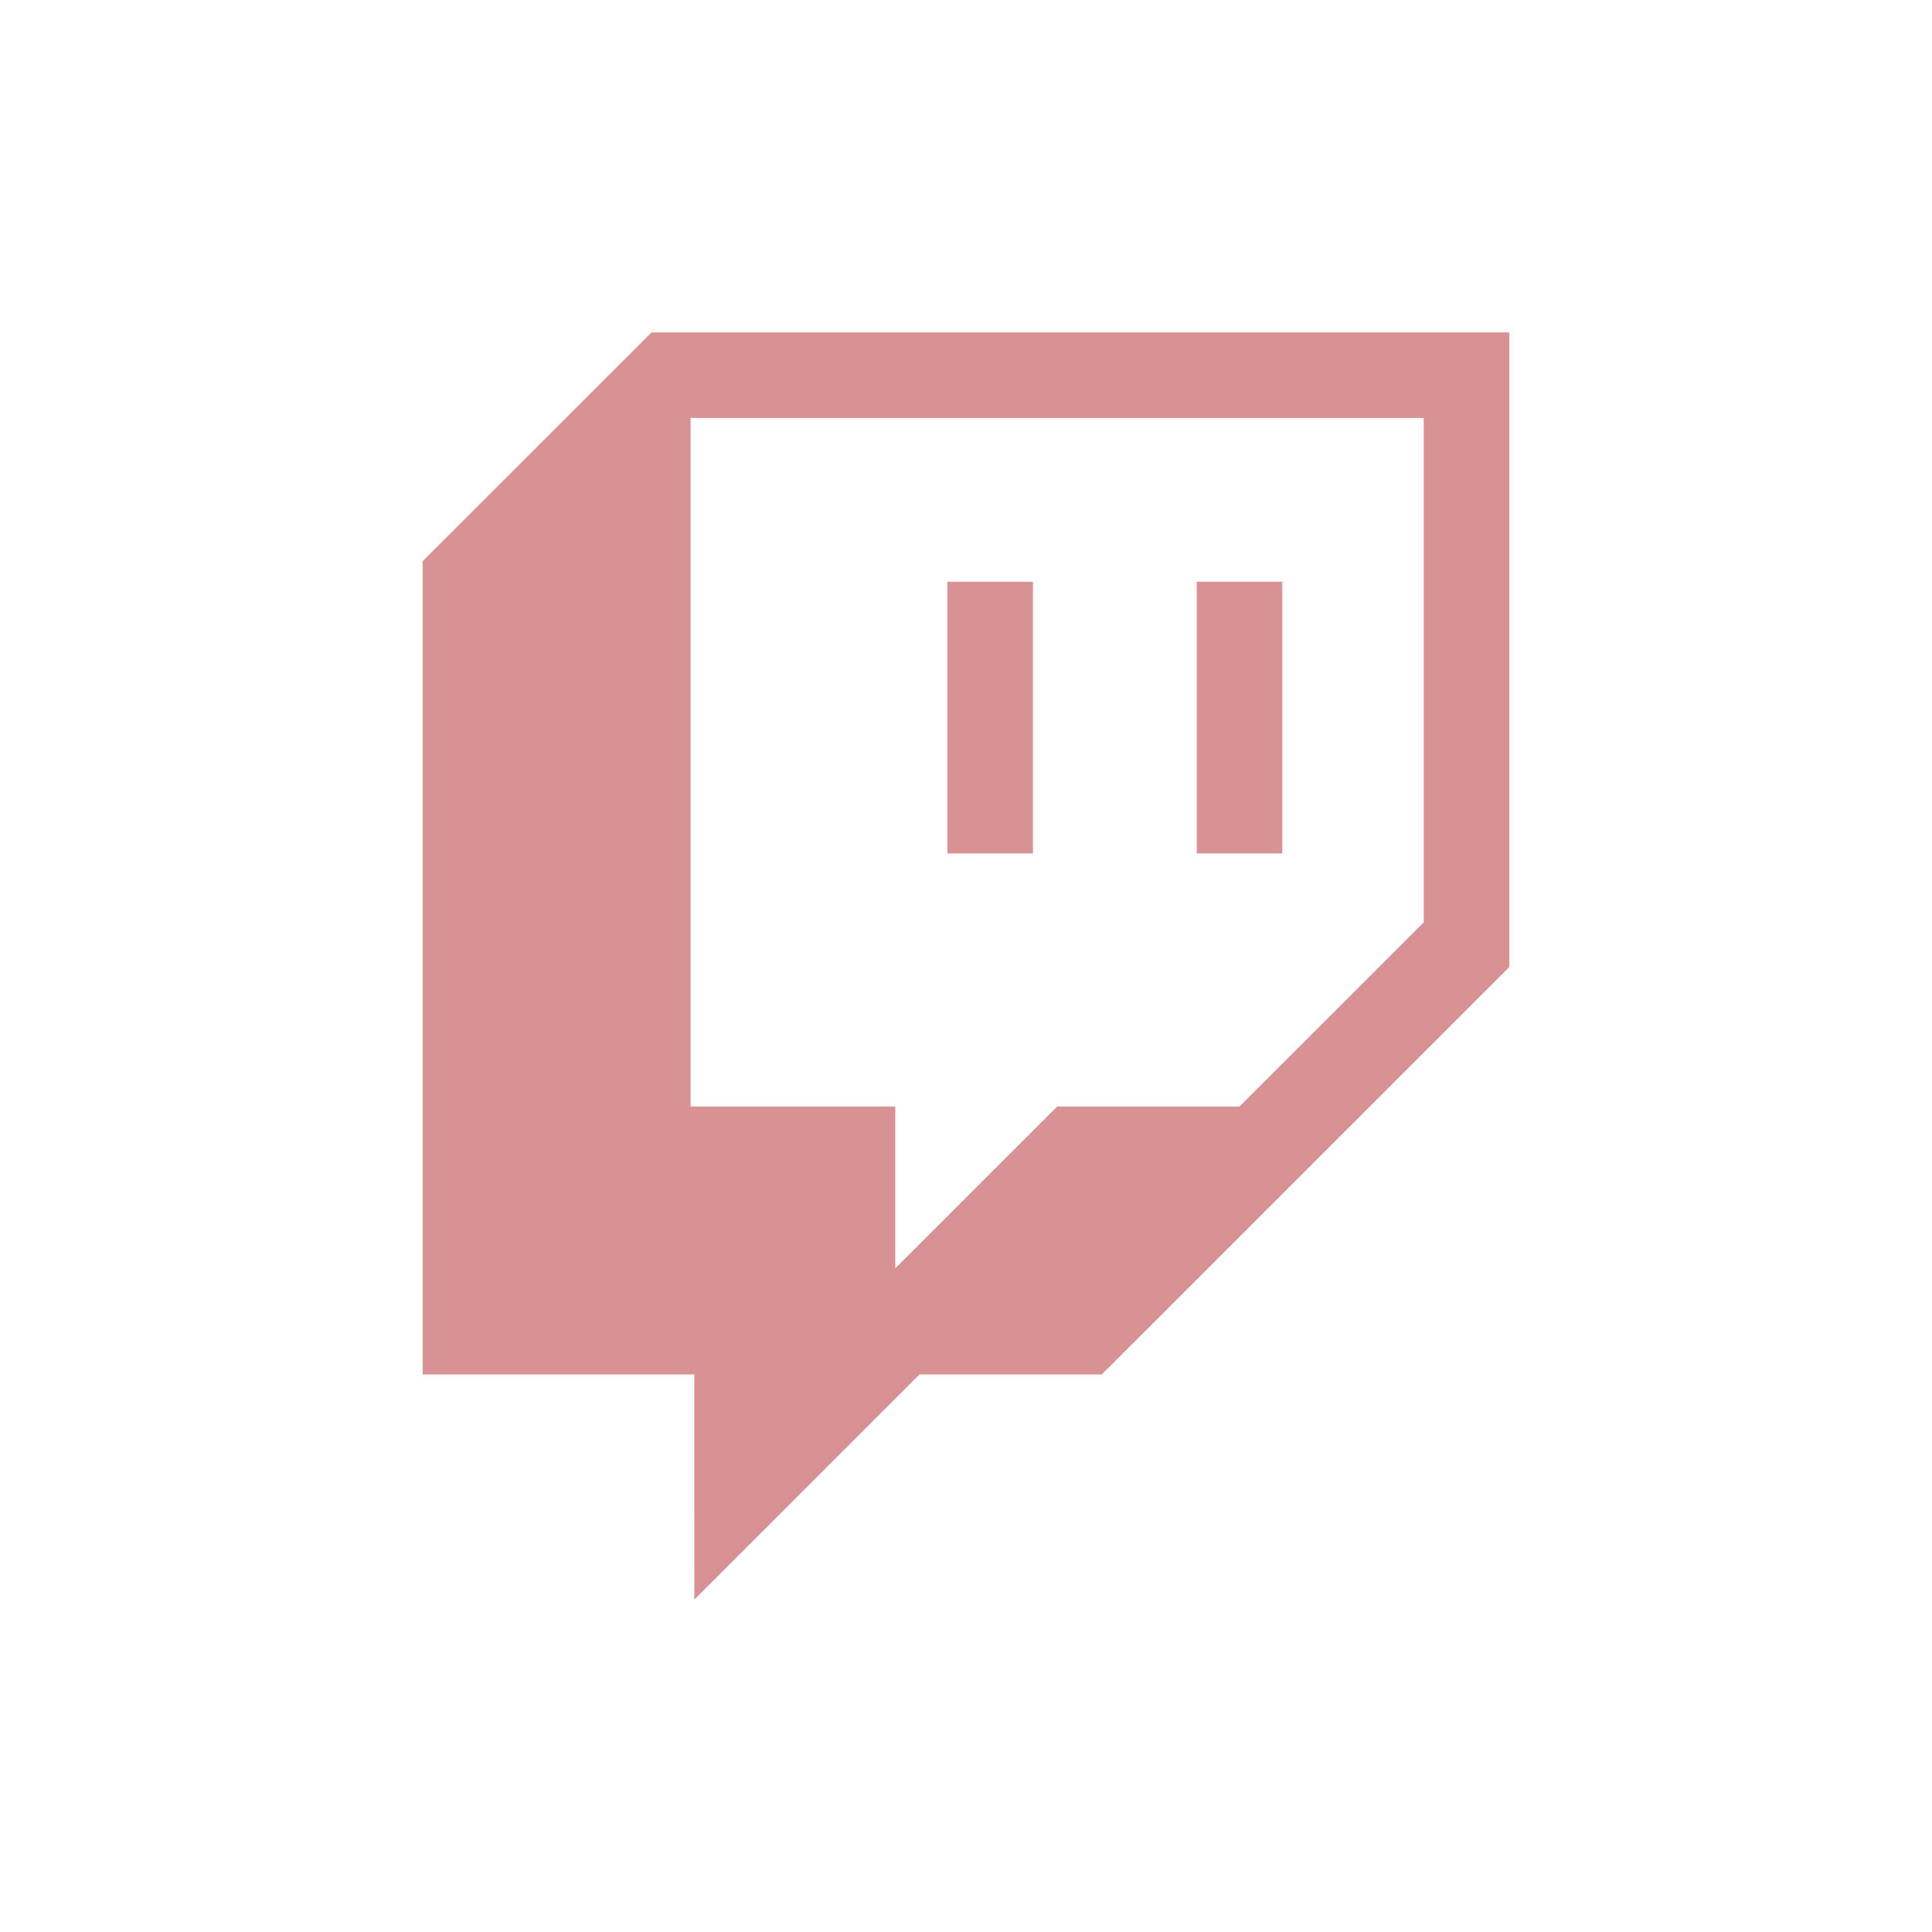 <?xml version="1.0" encoding="UTF-8" standalone="no"?>
<svg
   version="1.1"
   data-id="Layer_1"
   x="0px"
   y="0px"
   viewBox="0 0 80 80"
   xml:space="preserve"
   sodipodi:docname="twitch.svg"
   width="80"
   height="80"
   inkscape:version="1.4.2 (f4327f4, 2025-05-13)"
   xmlns:inkscape="http://www.inkscape.org/namespaces/inkscape"
   xmlns:sodipodi="http://sodipodi.sourceforge.net/DTD/sodipodi-0.dtd"
   xmlns="http://www.w3.org/2000/svg"
   xmlns:svg="http://www.w3.org/2000/svg"
   xmlns:rdf="http://www.w3.org/1999/02/22-rdf-syntax-ns#"
   xmlns:cc="http://creativecommons.org/ns#"
   xmlns:dc="http://purl.org/dc/elements/1.1/"><defs
   id="defs3" /><sodipodi:namedview
   id="namedview3"
   pagecolor="#ffffff"
   bordercolor="#000000"
   borderopacity="0.25"
   inkscape:showpageshadow="2"
   inkscape:pageopacity="0.0"
   inkscape:pagecheckerboard="0"
   inkscape:deskcolor="#d1d1d1"
   inkscape:zoom="6.5215448"
   inkscape:cx="41.477903"
   inkscape:cy="38.871158"
   inkscape:window-width="1920"
   inkscape:window-height="1009"
   inkscape:window-x="-8"
   inkscape:window-y="-8"
   inkscape:window-maximized="1"
   inkscape:current-layer="Layer_1" />
 <style
   type="text/css"
   id="style1">
  .st0{fill:#FFFFFF;}
 </style>
 <title
   id="title1">
  Asset 3
 </title>
 
<g
   id="g6"
   transform="matrix(1.005,0,0,1.005,17.423,13.687)"><path
     style="fill:#d89293;fill-opacity:1;stroke-width:0.153"
     d="M 11.27,47.649 V 43.011 H 5.674 0.077 V 26.258 9.505 L 4.793,4.791 9.509,0.077 H 27.18 44.851 V 13.149 26.222 l -8.396,8.395 -8.396,8.395 h -3.755 -3.755 l -4.639,4.638 -4.639,4.638 z M 29.978,31.971 h 3.754 l 3.796,-3.794 3.796,-3.794 V 13.993 3.603 H 26.221 11.117 V 17.787 31.971 h 4.217 4.217 v 3.334 3.334 l 3.336,-3.334 3.336,-3.334 z"
     id="path4" /><path
     style="fill:#d89293;fill-opacity:1;stroke-width:0.153"
     d="m 31.971,15.947 v -5.597 h 1.763 1.763 v 5.597 5.597 h -1.763 -1.763 z"
     id="path5" /><path
     style="fill:#d89293;fill-opacity:1;stroke-width:0.153"
     d="m 21.697,15.947 v -5.597 h 1.763 1.763 v 5.597 5.597 h -1.763 -1.763 z"
     id="path6" /></g></svg>
